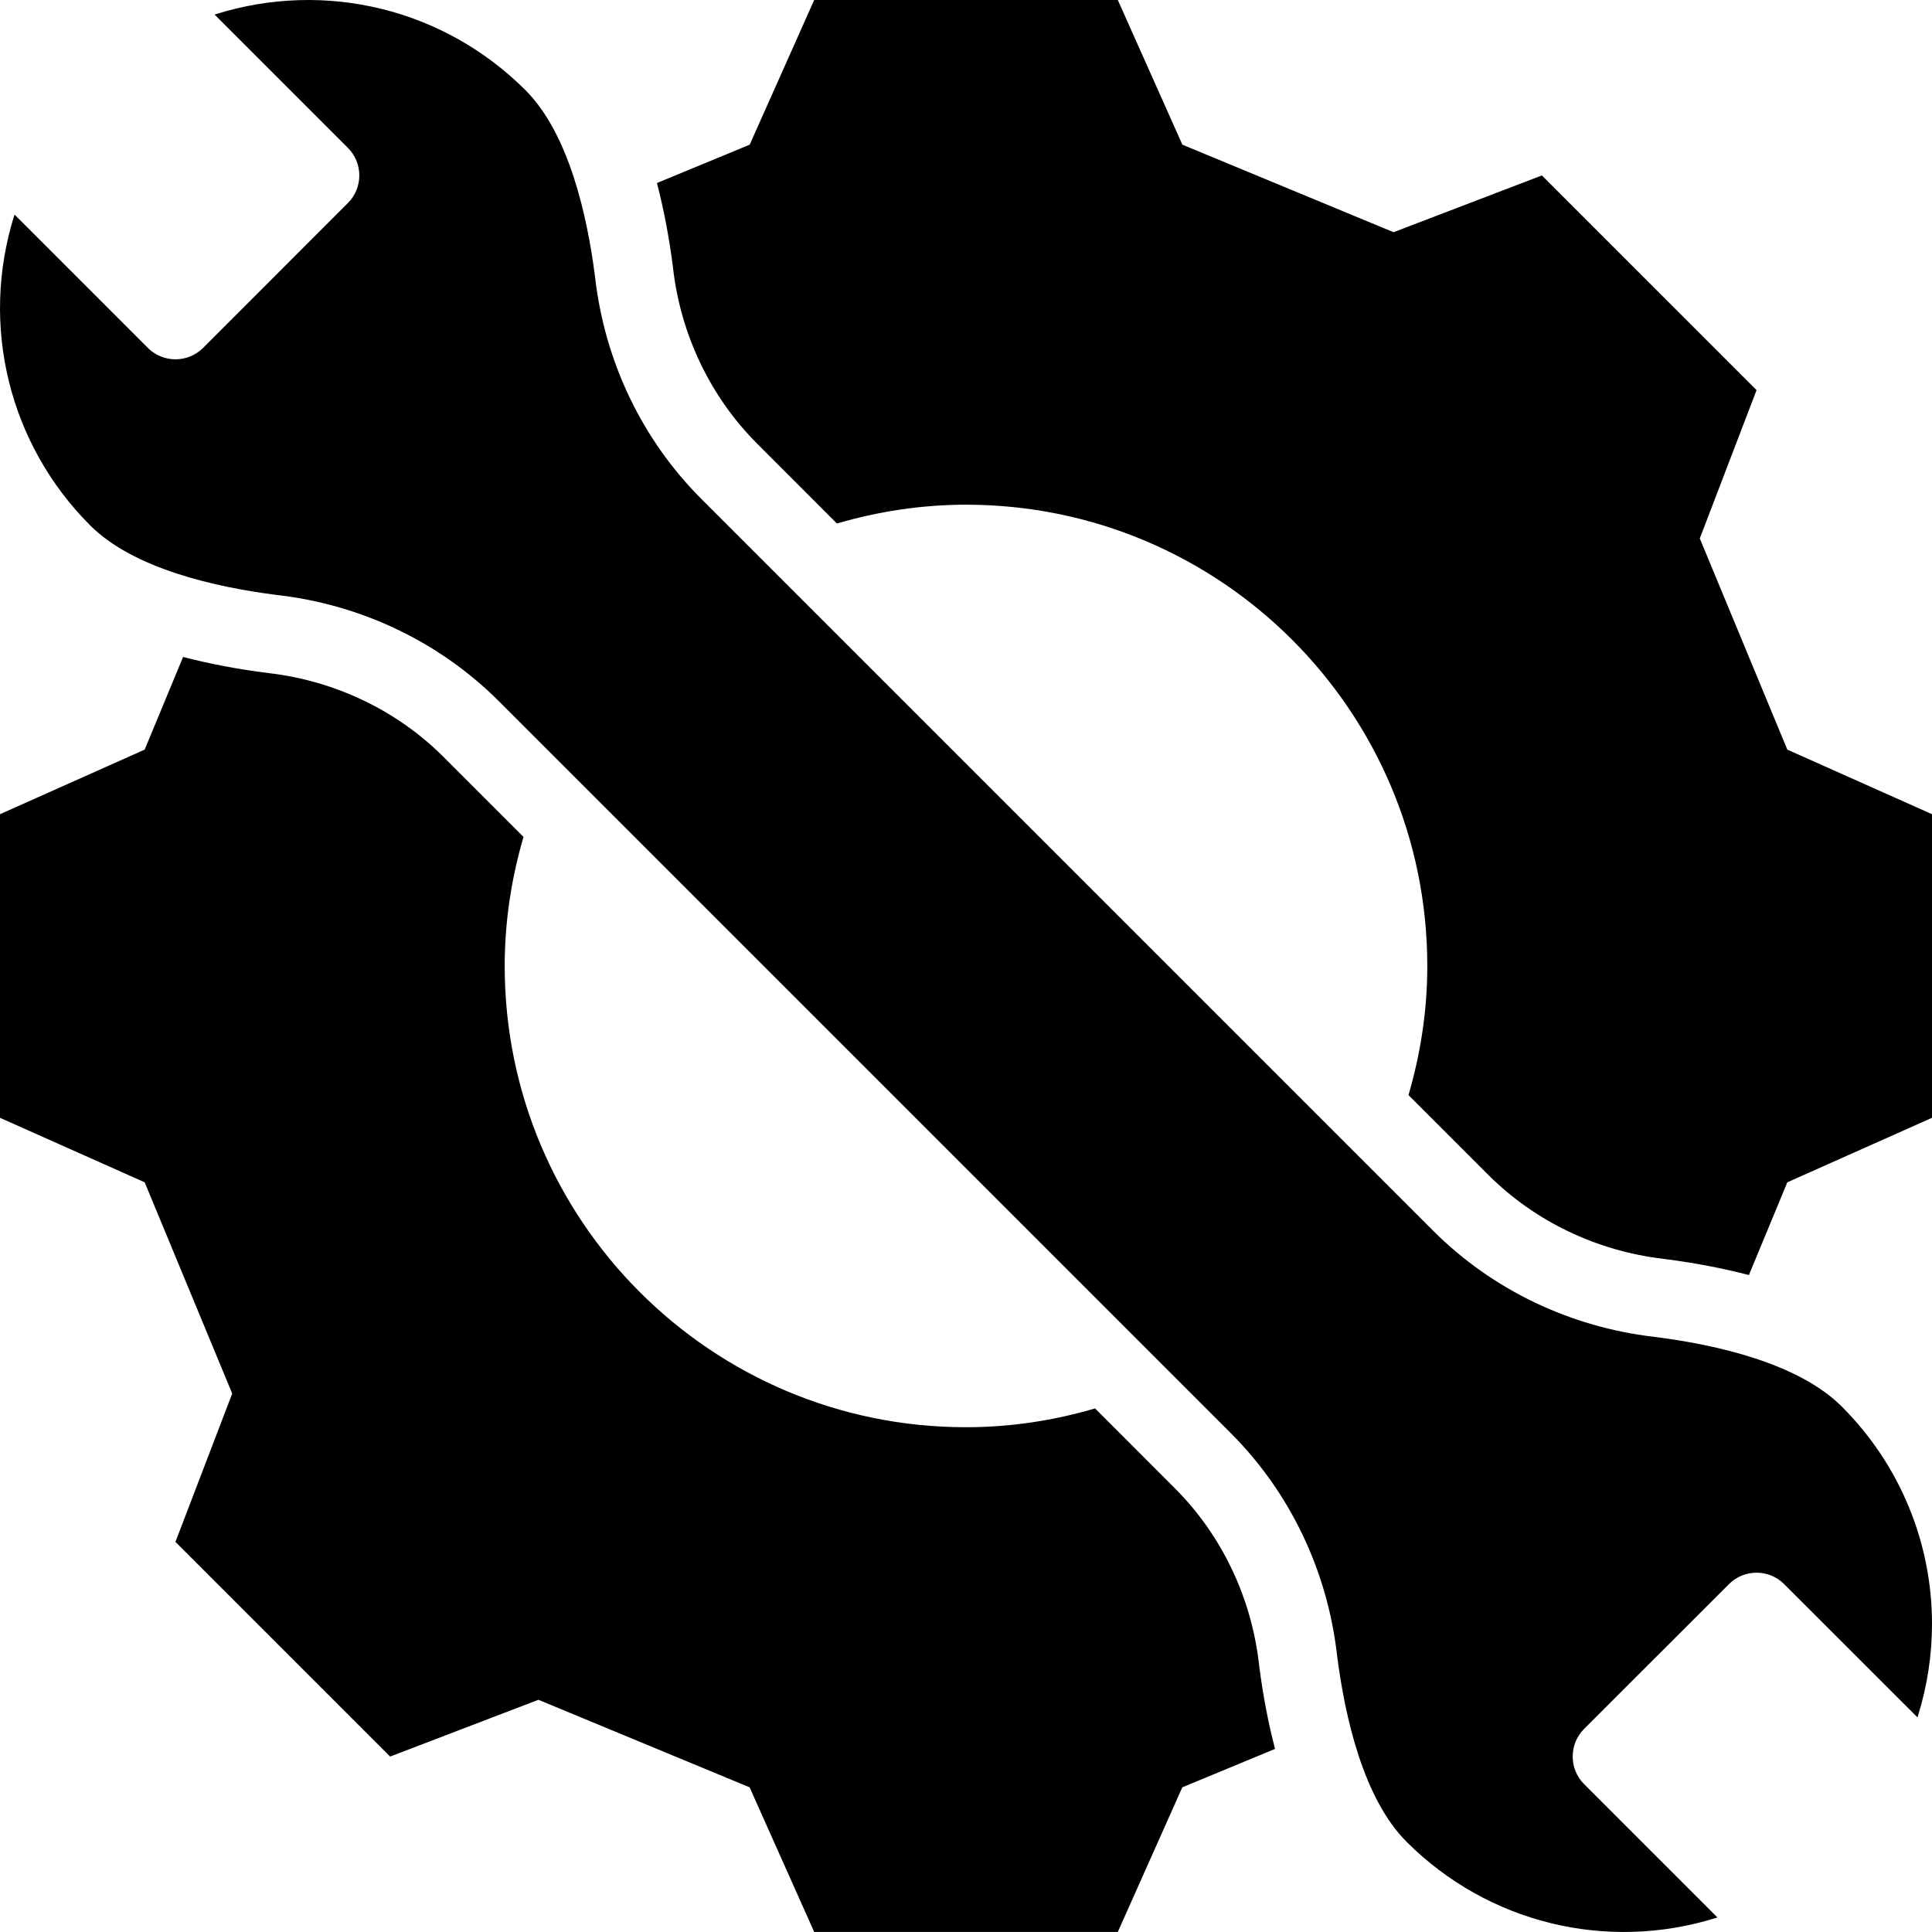 <?xml version="1.0" encoding="UTF-8"?>
<svg xmlns="http://www.w3.org/2000/svg" xmlns:xlink="http://www.w3.org/1999/xlink" viewBox="0 0 26 26" version="1.1">
  <g id="UI" stroke="none" stroke-width="1" fill-rule="evenodd">
    <path d="M24.053,10.088 C23.598,8.99 23.33,8.344 22.875,7.246 L23.639,5.25 C22.271,3.882 22.119,3.729 20.75,2.361 L18.754,3.125 C17.656,2.67 17.01,2.402 15.912,1.947 L15.043,0 L10.957,0 L10.089,1.947 C9.613,2.144 9.222,2.306 8.841,2.463 C8.93,2.807 9.003,3.179 9.055,3.585 L9.059,3.621 C9.164,4.512 9.564,5.345 10.186,5.967 L11.263,7.045 C11.815,6.884 12.396,6.792 13,6.792 C16.428,6.792 19.208,9.571 19.208,13 C19.208,13.604 19.116,14.185 18.955,14.737 L20.032,15.814 C20.654,16.435 21.487,16.835 22.379,16.94 L22.415,16.945 C22.821,16.997 23.192,17.07 23.536,17.159 C23.694,16.778 23.856,16.387 24.053,15.911 L26,15.043 L26,10.957 L24.053,10.088 Z M16.941,22.378 C16.836,21.487 16.436,20.654 15.814,20.032 L14.737,18.954 C14.185,19.116 13.604,19.207 13,19.207 C9.572,19.207 6.792,16.428 6.792,12.999 C6.792,12.396 6.884,11.814 7.045,11.263 L5.967,10.185 C5.345,9.563 4.512,9.163 3.621,9.059 L3.585,9.054 C3.179,9.003 2.807,8.93 2.464,8.841 C2.306,9.221 2.144,9.612 1.947,10.088 L0,10.957 L0,15.043 L1.947,15.911 C2.402,17.009 2.67,17.656 3.125,18.754 L2.361,20.75 C3.729,22.118 3.881,22.27 5.25,23.639 L7.246,22.875 C8.344,23.33 8.99,23.598 10.088,24.053 L10.957,25.999 L15.043,25.999 L15.911,24.053 C16.388,23.855 16.779,23.693 17.159,23.536 C17.069,23.192 16.997,22.82 16.945,22.414 L16.941,22.378 Z M22.281,17.993 C22.272,17.992 22.264,17.991 22.255,17.99 C21.133,17.858 20.085,17.361 19.285,16.561 L9.439,6.715 C8.639,5.915 8.142,4.867 8.01,3.745 C8.009,3.736 8.008,3.728 8.007,3.719 C7.902,2.898 7.655,1.797 7.072,1.214 C5.979,0.121 4.383,-0.271 2.906,0.19 L2.888,0.196 L4.681,1.989 C4.887,2.194 4.887,2.528 4.681,2.733 L2.734,4.681 C2.528,4.887 2.195,4.887 1.989,4.681 L0.196,2.888 L0.19,2.905 C-0.271,4.382 0.122,5.979 1.214,7.071 C1.797,7.654 2.899,7.902 3.72,8.006 C3.728,8.007 3.737,8.008 3.745,8.009 C4.868,8.141 5.916,8.639 6.715,9.438 L16.562,19.285 C17.361,20.084 17.859,21.132 17.991,22.255 C17.992,22.263 17.993,22.272 17.994,22.28 C18.099,23.102 18.346,24.203 18.929,24.786 C20.021,25.878 21.618,26.271 23.095,25.81 L23.112,25.804 L21.319,24.011 C21.113,23.805 21.113,23.472 21.319,23.266 L23.267,21.319 C23.472,21.113 23.806,21.113 24.011,21.319 L25.805,23.112 L25.81,23.094 C25.938,22.685 26,22.267 26,21.853 C26,20.772 25.576,19.718 24.786,18.929 C24.203,18.346 23.102,18.098 22.281,17.993 L22.281,17.993 Z" id="Fill-2"></path>
  </g>
</svg>
